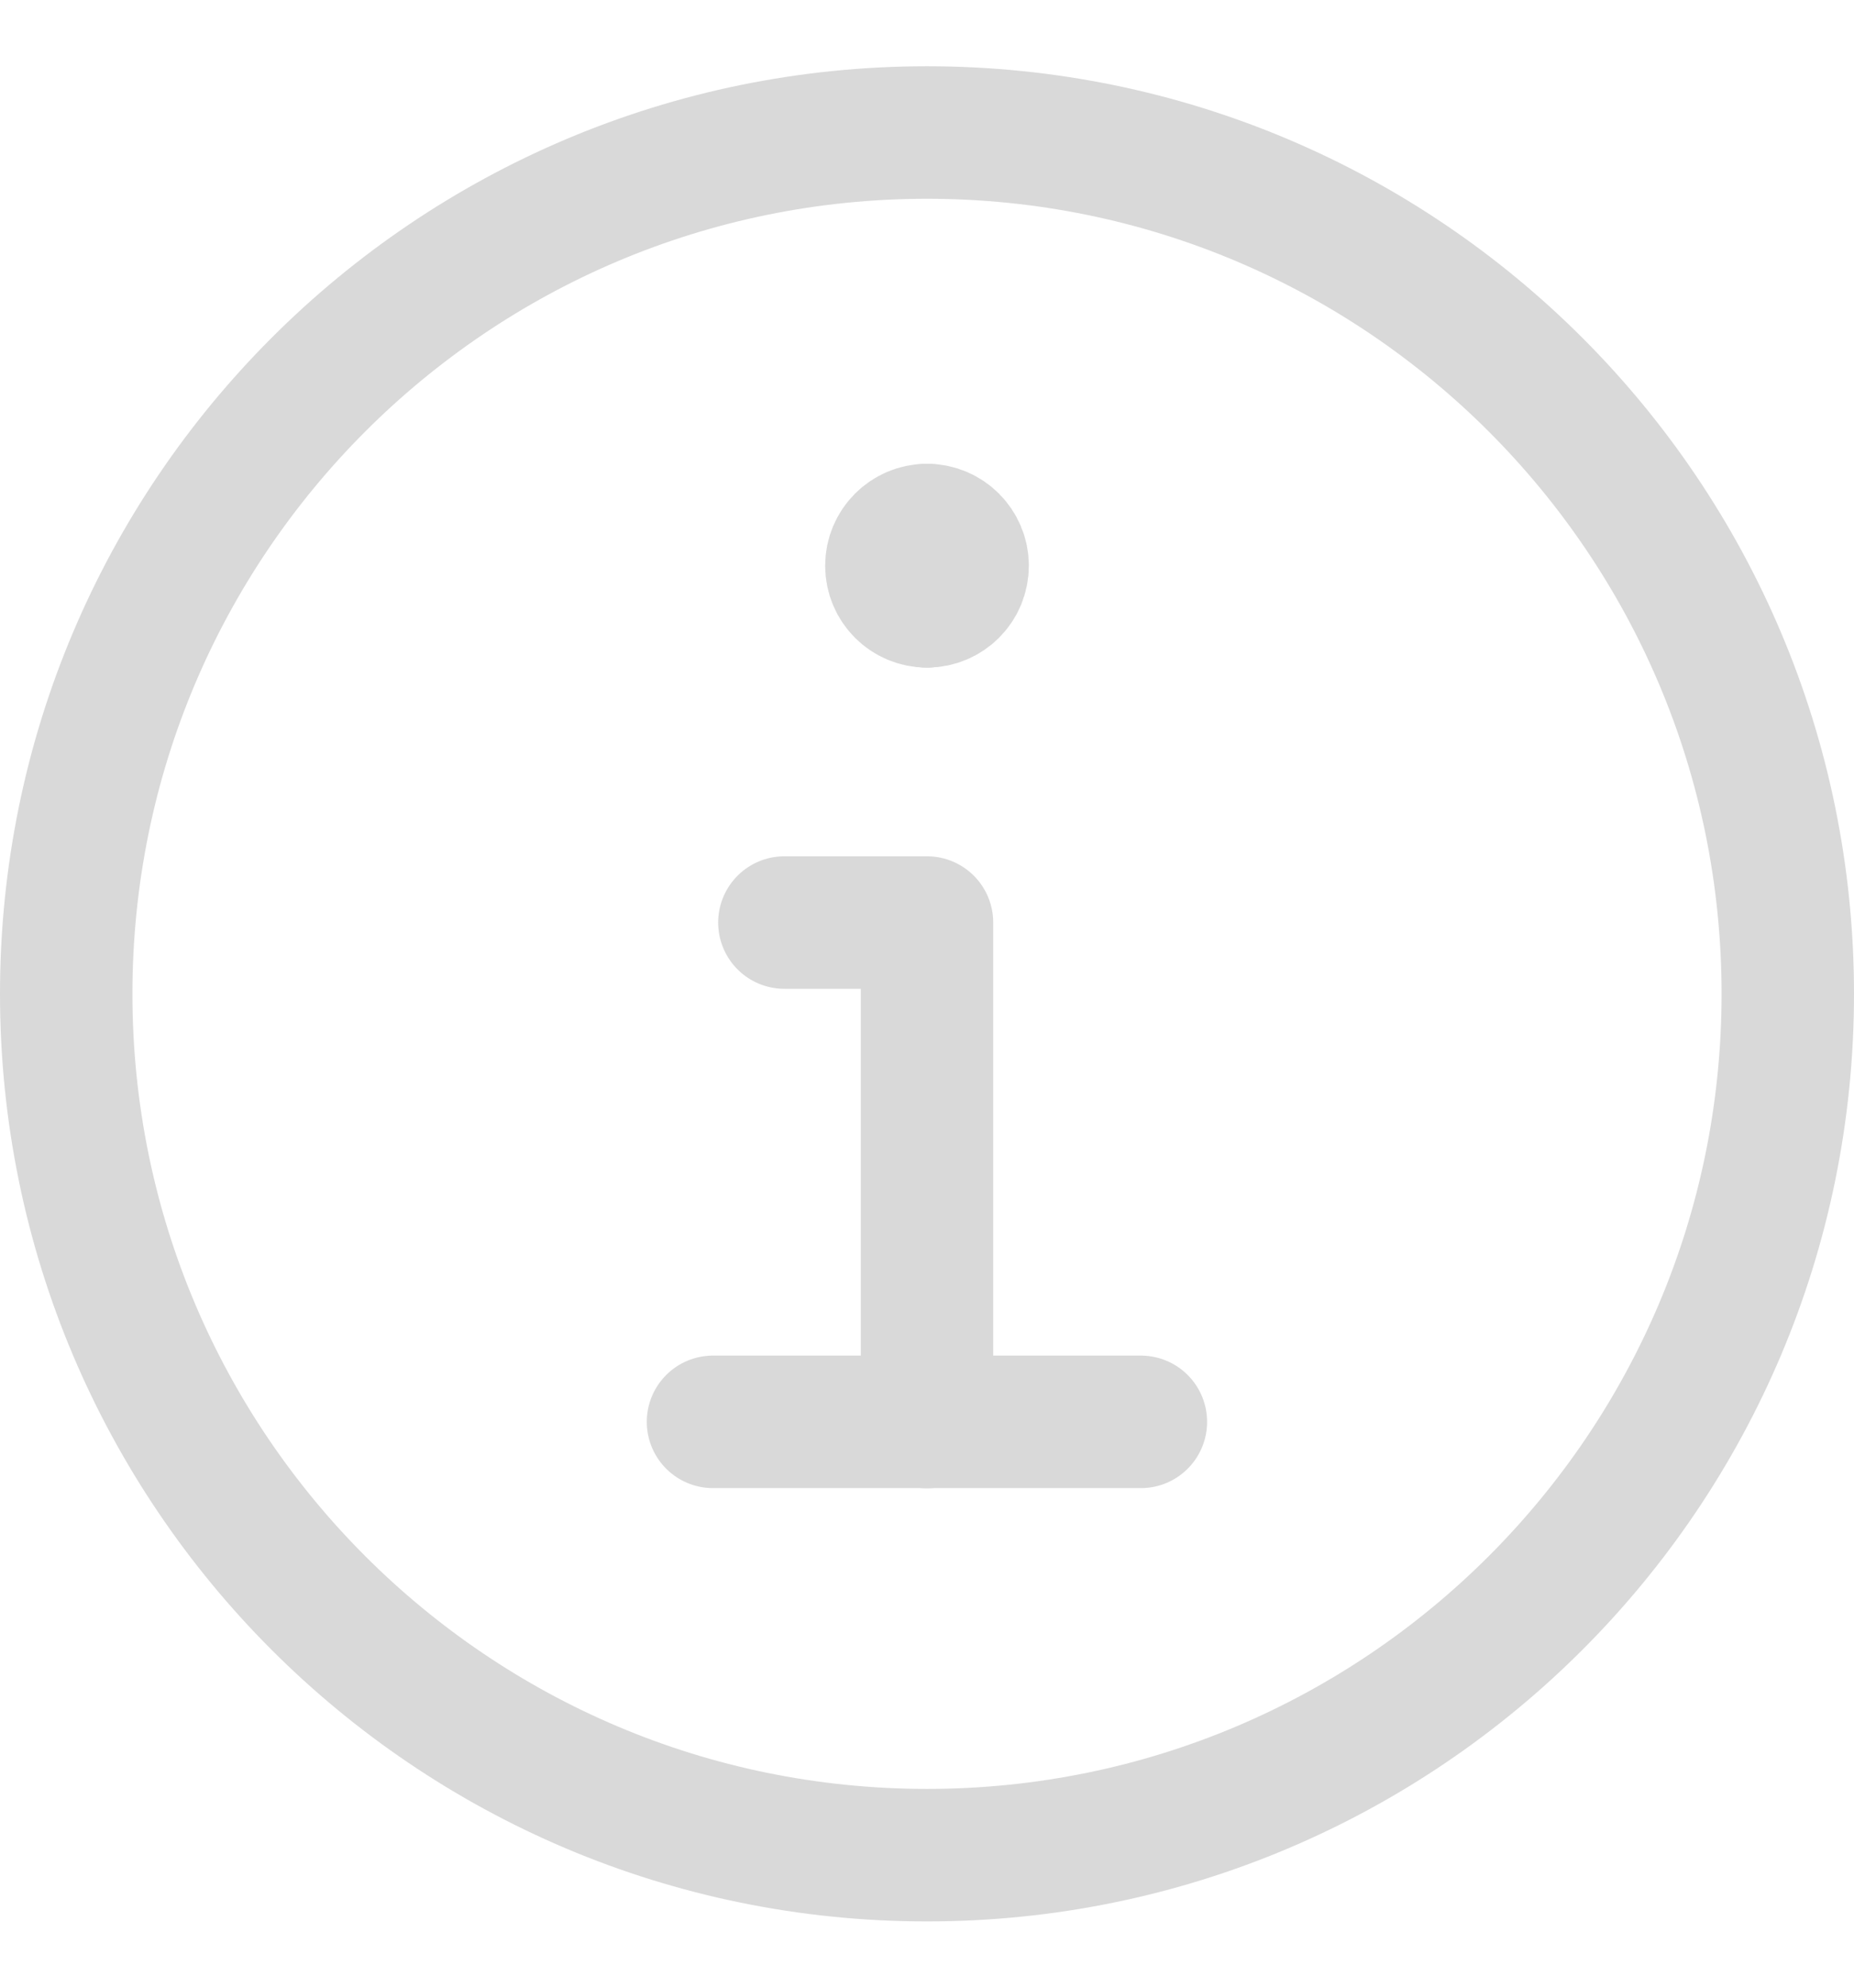 <svg width="14" height="15" viewBox="0 0 14 15" fill="none" xmlns="http://www.w3.org/2000/svg">
<g clip-path="url(#clip0_2683_12478)">
<path d="M13.5 7.5C13.5 11.09 10.59 14 7 14C3.41 14 0.5 11.09 0.5 7.5C0.5 3.91 3.41 1 7 1C10.59 1 13.5 3.91 13.5 7.5Z" stroke="#D9D9D9" stroke-linecap="round" stroke-linejoin="round"/>
<path d="M5.384 10.73H8.615" stroke="#D9D9D9" stroke-linecap="round" stroke-linejoin="round"/>
<path d="M7 10.731V6.962H5.923" stroke="#D9D9D9" stroke-linecap="round" stroke-linejoin="round"/>
<path d="M7 4.538C6.851 4.538 6.731 4.418 6.731 4.269C6.731 4.121 6.851 4 7 4" stroke="#D9D9D9" stroke-linecap="round" stroke-linejoin="round"/>
<path d="M7 4.538C7.149 4.538 7.269 4.418 7.269 4.269C7.269 4.121 7.149 4 7 4" stroke="#D9D9D9" stroke-linecap="round" stroke-linejoin="round"/>
</g>
<defs>
<clipPath id="clip0_2683_12478">
<rect width="14" height="14" fill="white" transform="translate(0 0.5)"/>
</clipPath>
</defs>
</svg>
